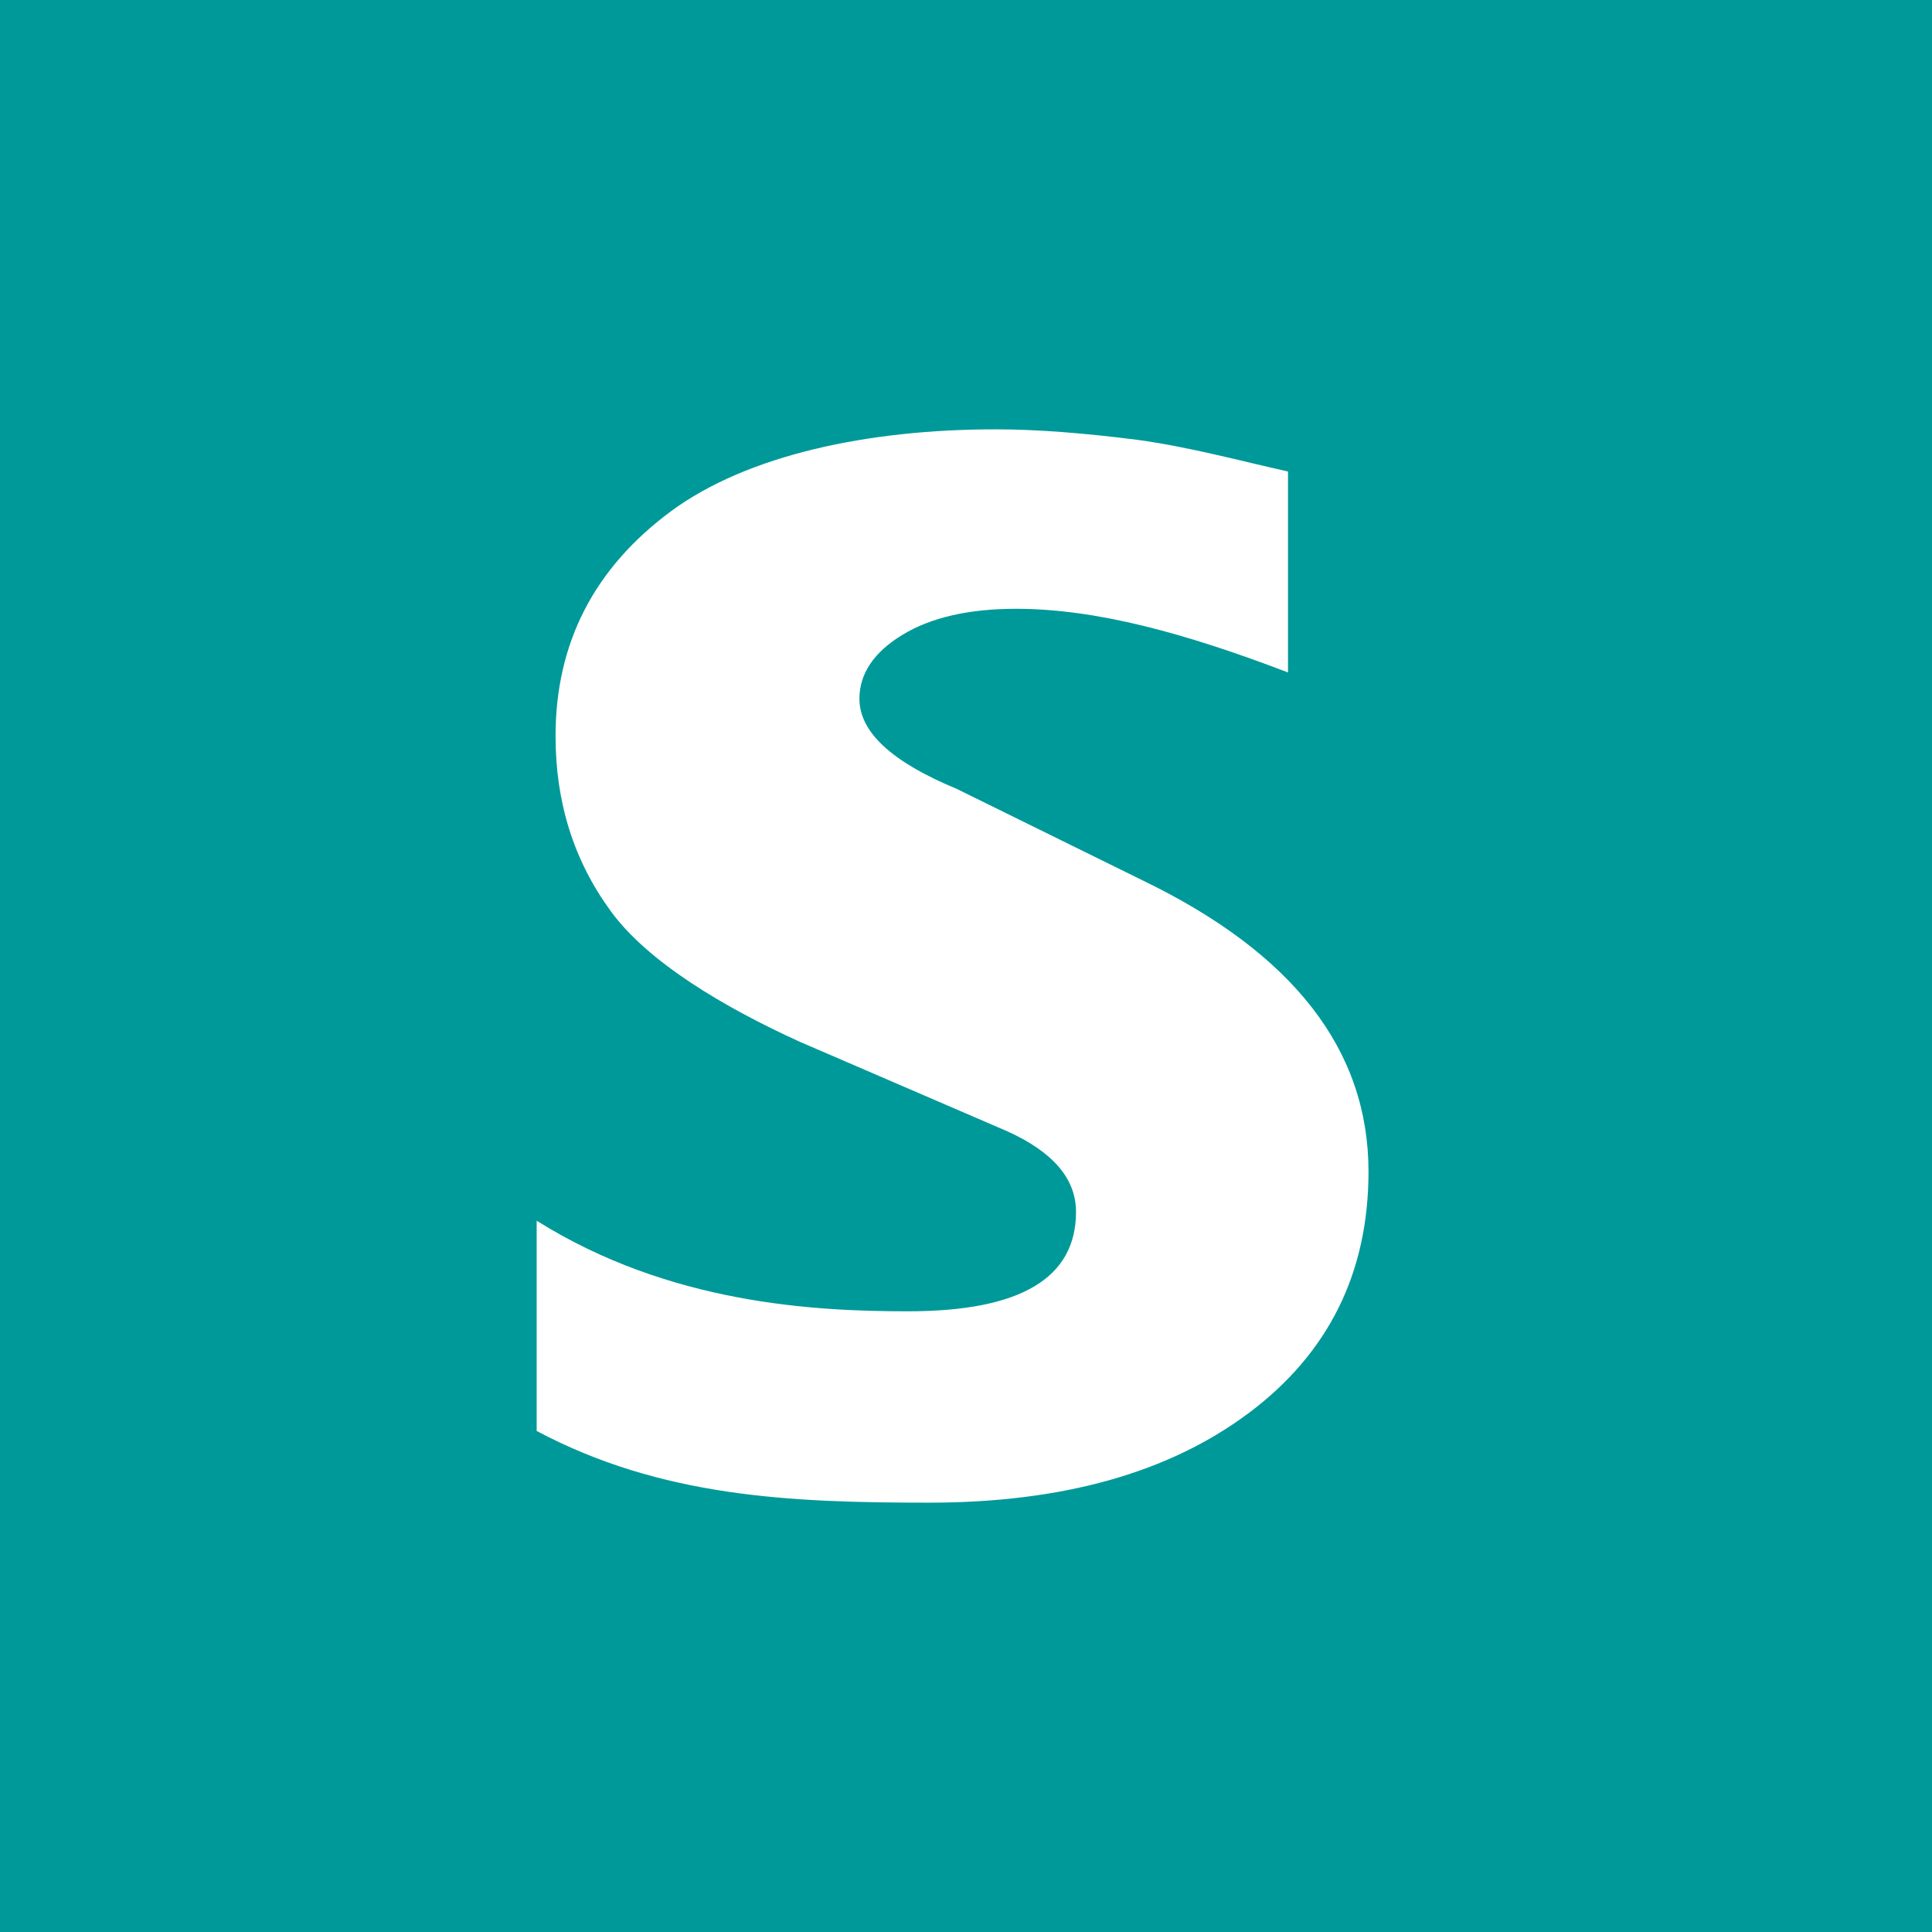 <!-- by TradingView --><svg width="18" height="18" xmlns="http://www.w3.org/2000/svg"><path fill="#099" d="M0 0h18v18H0z"/><path d="M12 4.393v1.872c-.958-.366-1.787-.593-2.534-.593-.443 0-.794.082-1.059.243-.264.161-.4.36-.4.595 0 .312.304.59.905.839l1.739.856c1.4.678 2.099 1.579 2.099 2.71 0 .941-.371 1.691-1.112 2.247-.747.56-1.739.838-2.985.838-1.299 0-2.494-.053-3.653-.668v-1.959c1.237.776 2.589.844 3.46.844 1.045 0 1.565-.307 1.565-.926 0-.308-.212-.557-.64-.751l-1.931-.833c-.718-.326-1.42-.747-1.762-1.216-.346-.472-.516-1.014-.516-1.633 0-.866.358-1.563 1.074-2.094C6.963 4.238 8.09 4 9.274 4c.389 0 .827.035 1.324.098.491.068.945.193 1.402.295z" fill="#fff"/></svg>